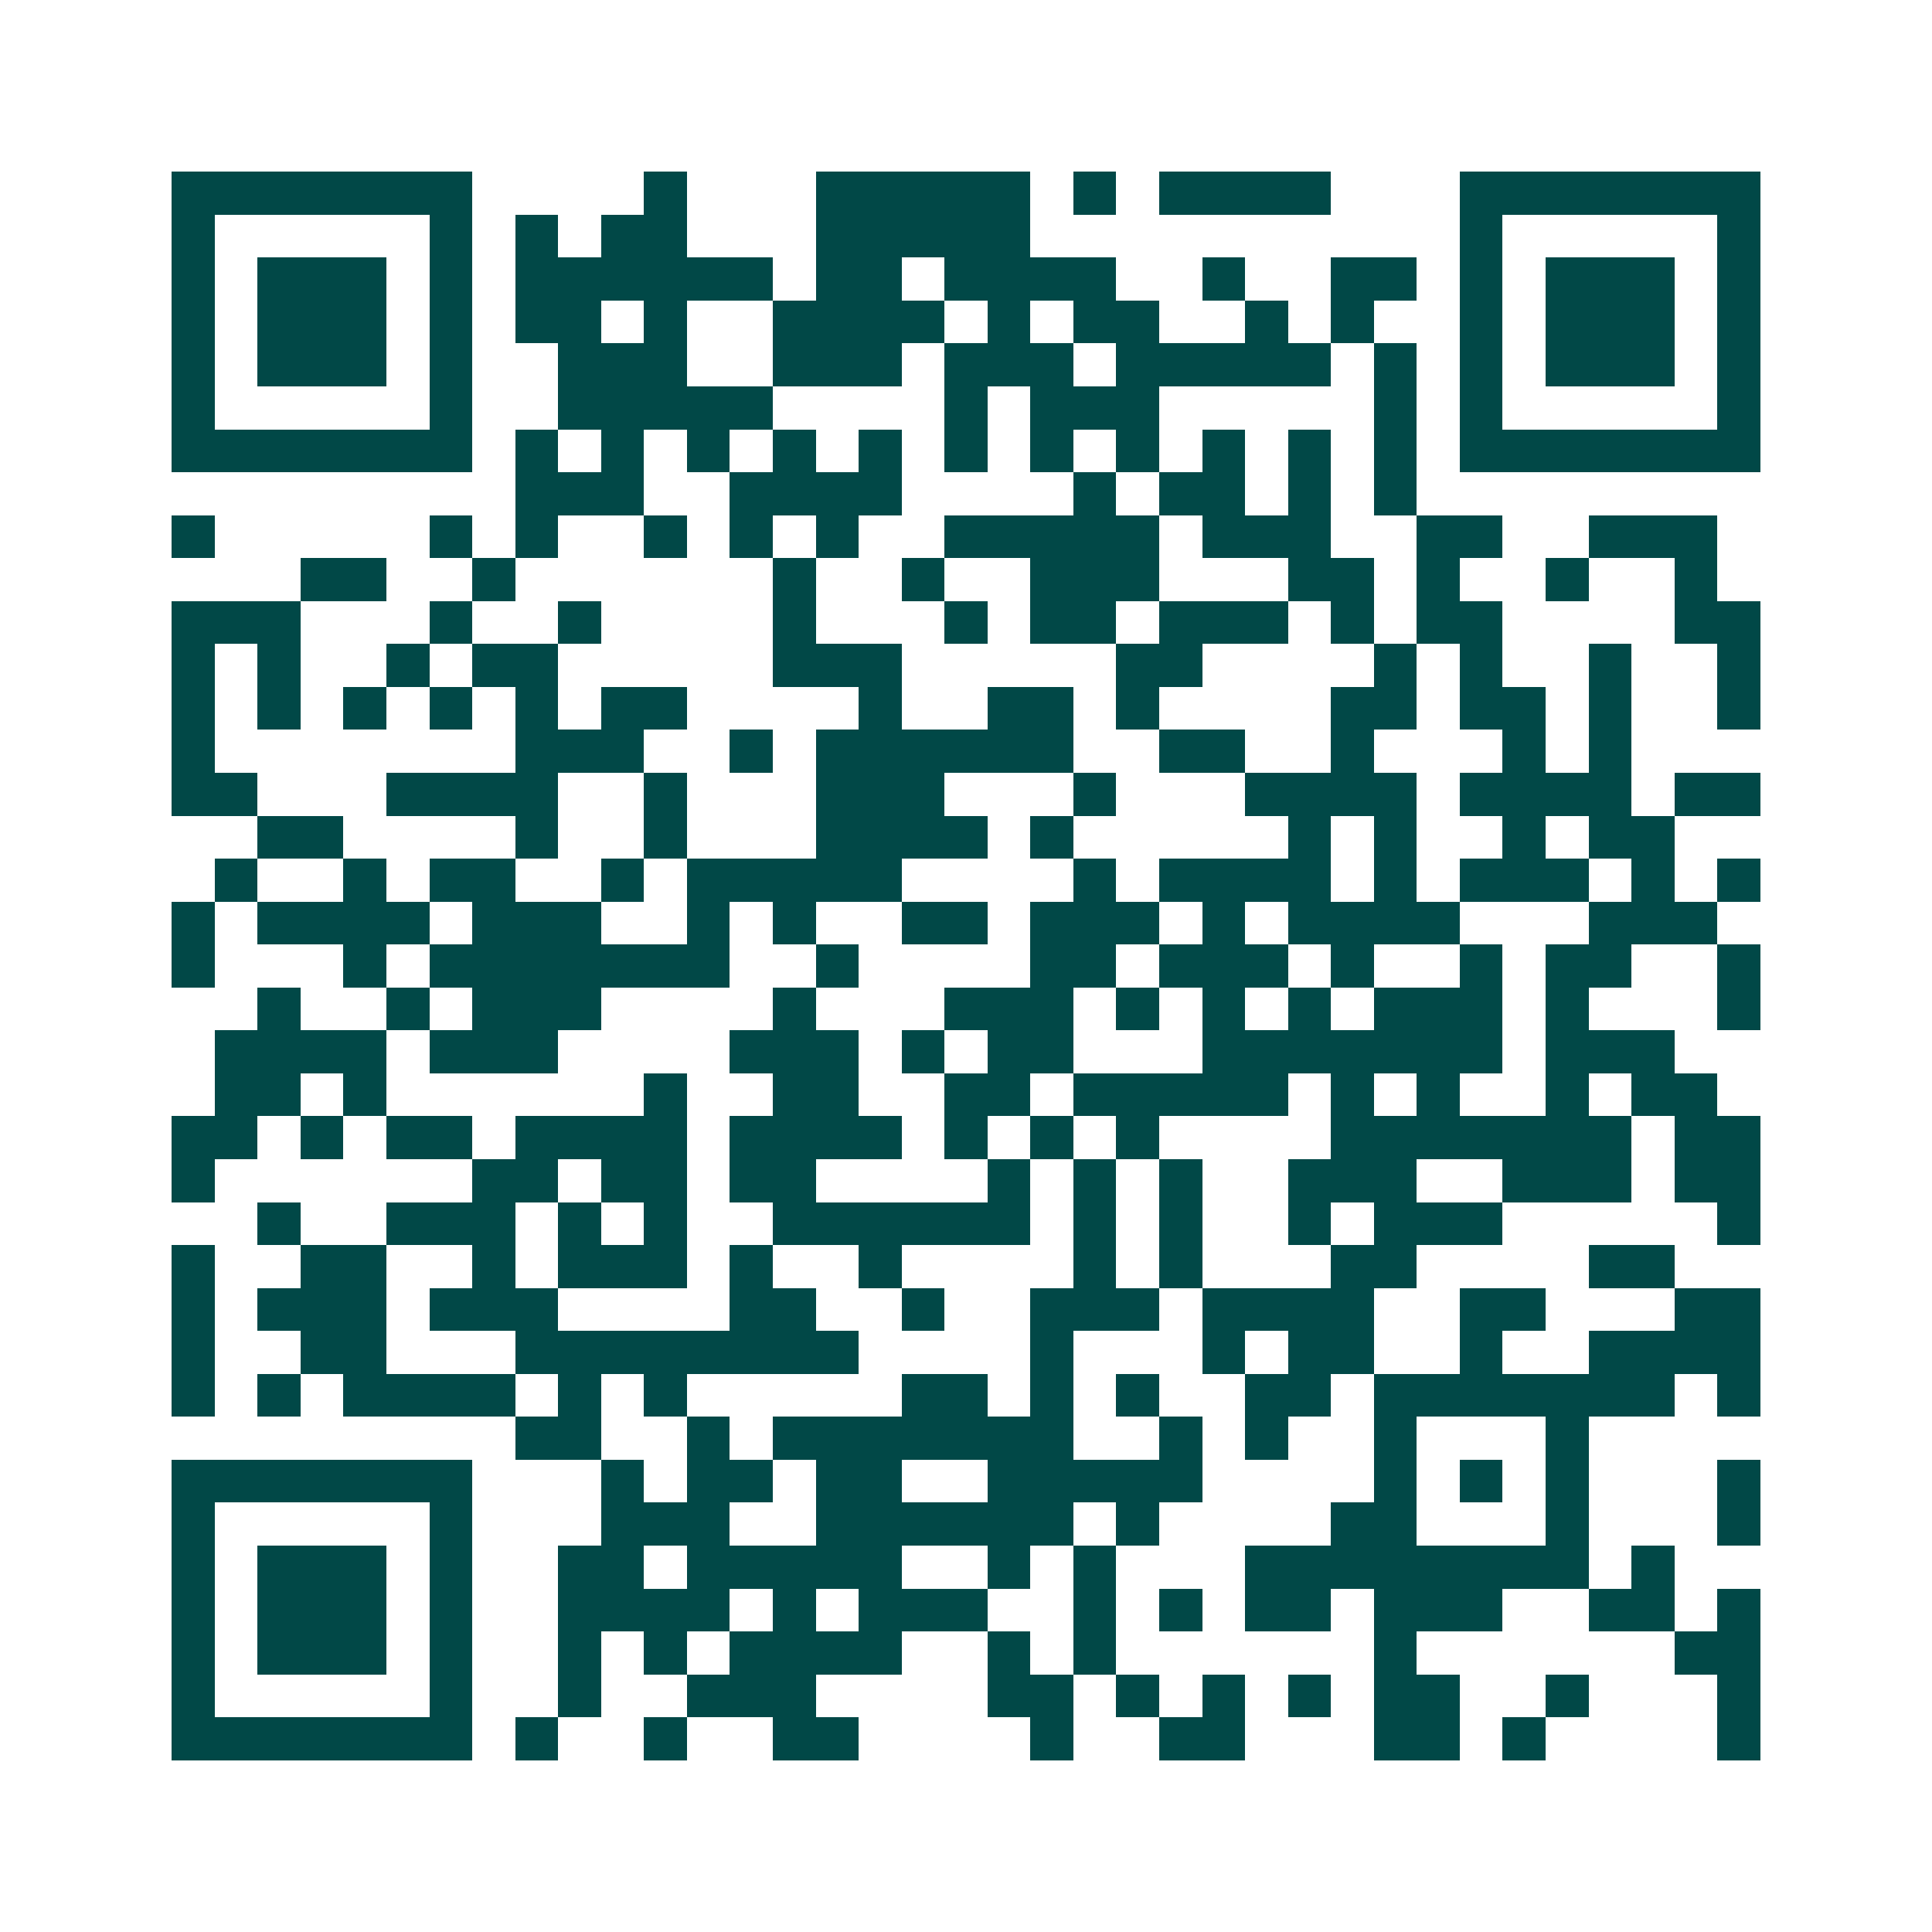 <svg xmlns="http://www.w3.org/2000/svg" width="200" height="200" viewBox="0 0 45 45" shape-rendering="crispEdges"><path fill="#ffffff" d="M0 0h45v45H0z"/><path stroke="#014847" d="M4 4.5h7m4 0h1m3 0h5m1 0h1m1 0h4m3 0h7M4 5.5h1m5 0h1m1 0h1m1 0h2m3 0h5m10 0h1m5 0h1M4 6.5h1m1 0h3m1 0h1m1 0h6m1 0h2m1 0h4m2 0h1m2 0h2m1 0h1m1 0h3m1 0h1M4 7.5h1m1 0h3m1 0h1m1 0h2m1 0h1m2 0h4m1 0h1m1 0h2m2 0h1m1 0h1m2 0h1m1 0h3m1 0h1M4 8.5h1m1 0h3m1 0h1m2 0h3m2 0h3m1 0h3m1 0h5m1 0h1m1 0h1m1 0h3m1 0h1M4 9.5h1m5 0h1m2 0h5m4 0h1m1 0h3m5 0h1m1 0h1m5 0h1M4 10.5h7m1 0h1m1 0h1m1 0h1m1 0h1m1 0h1m1 0h1m1 0h1m1 0h1m1 0h1m1 0h1m1 0h1m1 0h7M12 11.5h3m2 0h4m4 0h1m1 0h2m1 0h1m1 0h1M4 12.5h1m5 0h1m1 0h1m2 0h1m1 0h1m1 0h1m2 0h5m1 0h3m2 0h2m2 0h3M7 13.5h2m2 0h1m6 0h1m2 0h1m2 0h3m3 0h2m1 0h1m2 0h1m2 0h1M4 14.5h3m3 0h1m2 0h1m4 0h1m3 0h1m1 0h2m1 0h3m1 0h1m1 0h2m4 0h2M4 15.5h1m1 0h1m2 0h1m1 0h2m5 0h3m5 0h2m4 0h1m1 0h1m2 0h1m2 0h1M4 16.5h1m1 0h1m1 0h1m1 0h1m1 0h1m1 0h2m4 0h1m2 0h2m1 0h1m4 0h2m1 0h2m1 0h1m2 0h1M4 17.5h1m7 0h3m2 0h1m1 0h6m2 0h2m2 0h1m3 0h1m1 0h1M4 18.5h2m3 0h4m2 0h1m3 0h3m3 0h1m3 0h4m1 0h4m1 0h2M6 19.5h2m4 0h1m2 0h1m3 0h4m1 0h1m5 0h1m1 0h1m2 0h1m1 0h2M5 20.5h1m2 0h1m1 0h2m2 0h1m1 0h5m4 0h1m1 0h4m1 0h1m1 0h3m1 0h1m1 0h1M4 21.5h1m1 0h4m1 0h3m2 0h1m1 0h1m2 0h2m1 0h3m1 0h1m1 0h4m3 0h3M4 22.5h1m3 0h1m1 0h7m2 0h1m4 0h2m1 0h3m1 0h1m2 0h1m1 0h2m2 0h1M6 23.5h1m2 0h1m1 0h3m4 0h1m3 0h3m1 0h1m1 0h1m1 0h1m1 0h3m1 0h1m3 0h1M5 24.5h4m1 0h3m4 0h3m1 0h1m1 0h2m3 0h7m1 0h3M5 25.5h2m1 0h1m6 0h1m2 0h2m2 0h2m1 0h5m1 0h1m1 0h1m2 0h1m1 0h2M4 26.5h2m1 0h1m1 0h2m1 0h4m1 0h4m1 0h1m1 0h1m1 0h1m4 0h7m1 0h2M4 27.5h1m6 0h2m1 0h2m1 0h2m4 0h1m1 0h1m1 0h1m2 0h3m2 0h3m1 0h2M6 28.5h1m2 0h3m1 0h1m1 0h1m2 0h6m1 0h1m1 0h1m2 0h1m1 0h3m5 0h1M4 29.5h1m2 0h2m2 0h1m1 0h3m1 0h1m2 0h1m4 0h1m1 0h1m3 0h2m4 0h2M4 30.5h1m1 0h3m1 0h3m4 0h2m2 0h1m2 0h3m1 0h4m2 0h2m3 0h2M4 31.5h1m2 0h2m3 0h8m4 0h1m3 0h1m1 0h2m2 0h1m2 0h4M4 32.5h1m1 0h1m1 0h4m1 0h1m1 0h1m5 0h2m1 0h1m1 0h1m2 0h2m1 0h7m1 0h1M12 33.5h2m2 0h1m1 0h7m2 0h1m1 0h1m2 0h1m3 0h1M4 34.5h7m3 0h1m1 0h2m1 0h2m2 0h5m4 0h1m1 0h1m1 0h1m3 0h1M4 35.5h1m5 0h1m3 0h3m2 0h6m1 0h1m4 0h2m3 0h1m3 0h1M4 36.5h1m1 0h3m1 0h1m2 0h2m1 0h5m2 0h1m1 0h1m3 0h8m1 0h1M4 37.5h1m1 0h3m1 0h1m2 0h4m1 0h1m1 0h3m2 0h1m1 0h1m1 0h2m1 0h3m2 0h2m1 0h1M4 38.5h1m1 0h3m1 0h1m2 0h1m1 0h1m1 0h4m2 0h1m1 0h1m6 0h1m6 0h2M4 39.5h1m5 0h1m2 0h1m2 0h3m4 0h2m1 0h1m1 0h1m1 0h1m1 0h2m2 0h1m3 0h1M4 40.5h7m1 0h1m2 0h1m2 0h2m4 0h1m2 0h2m3 0h2m1 0h1m4 0h1"/></svg>
